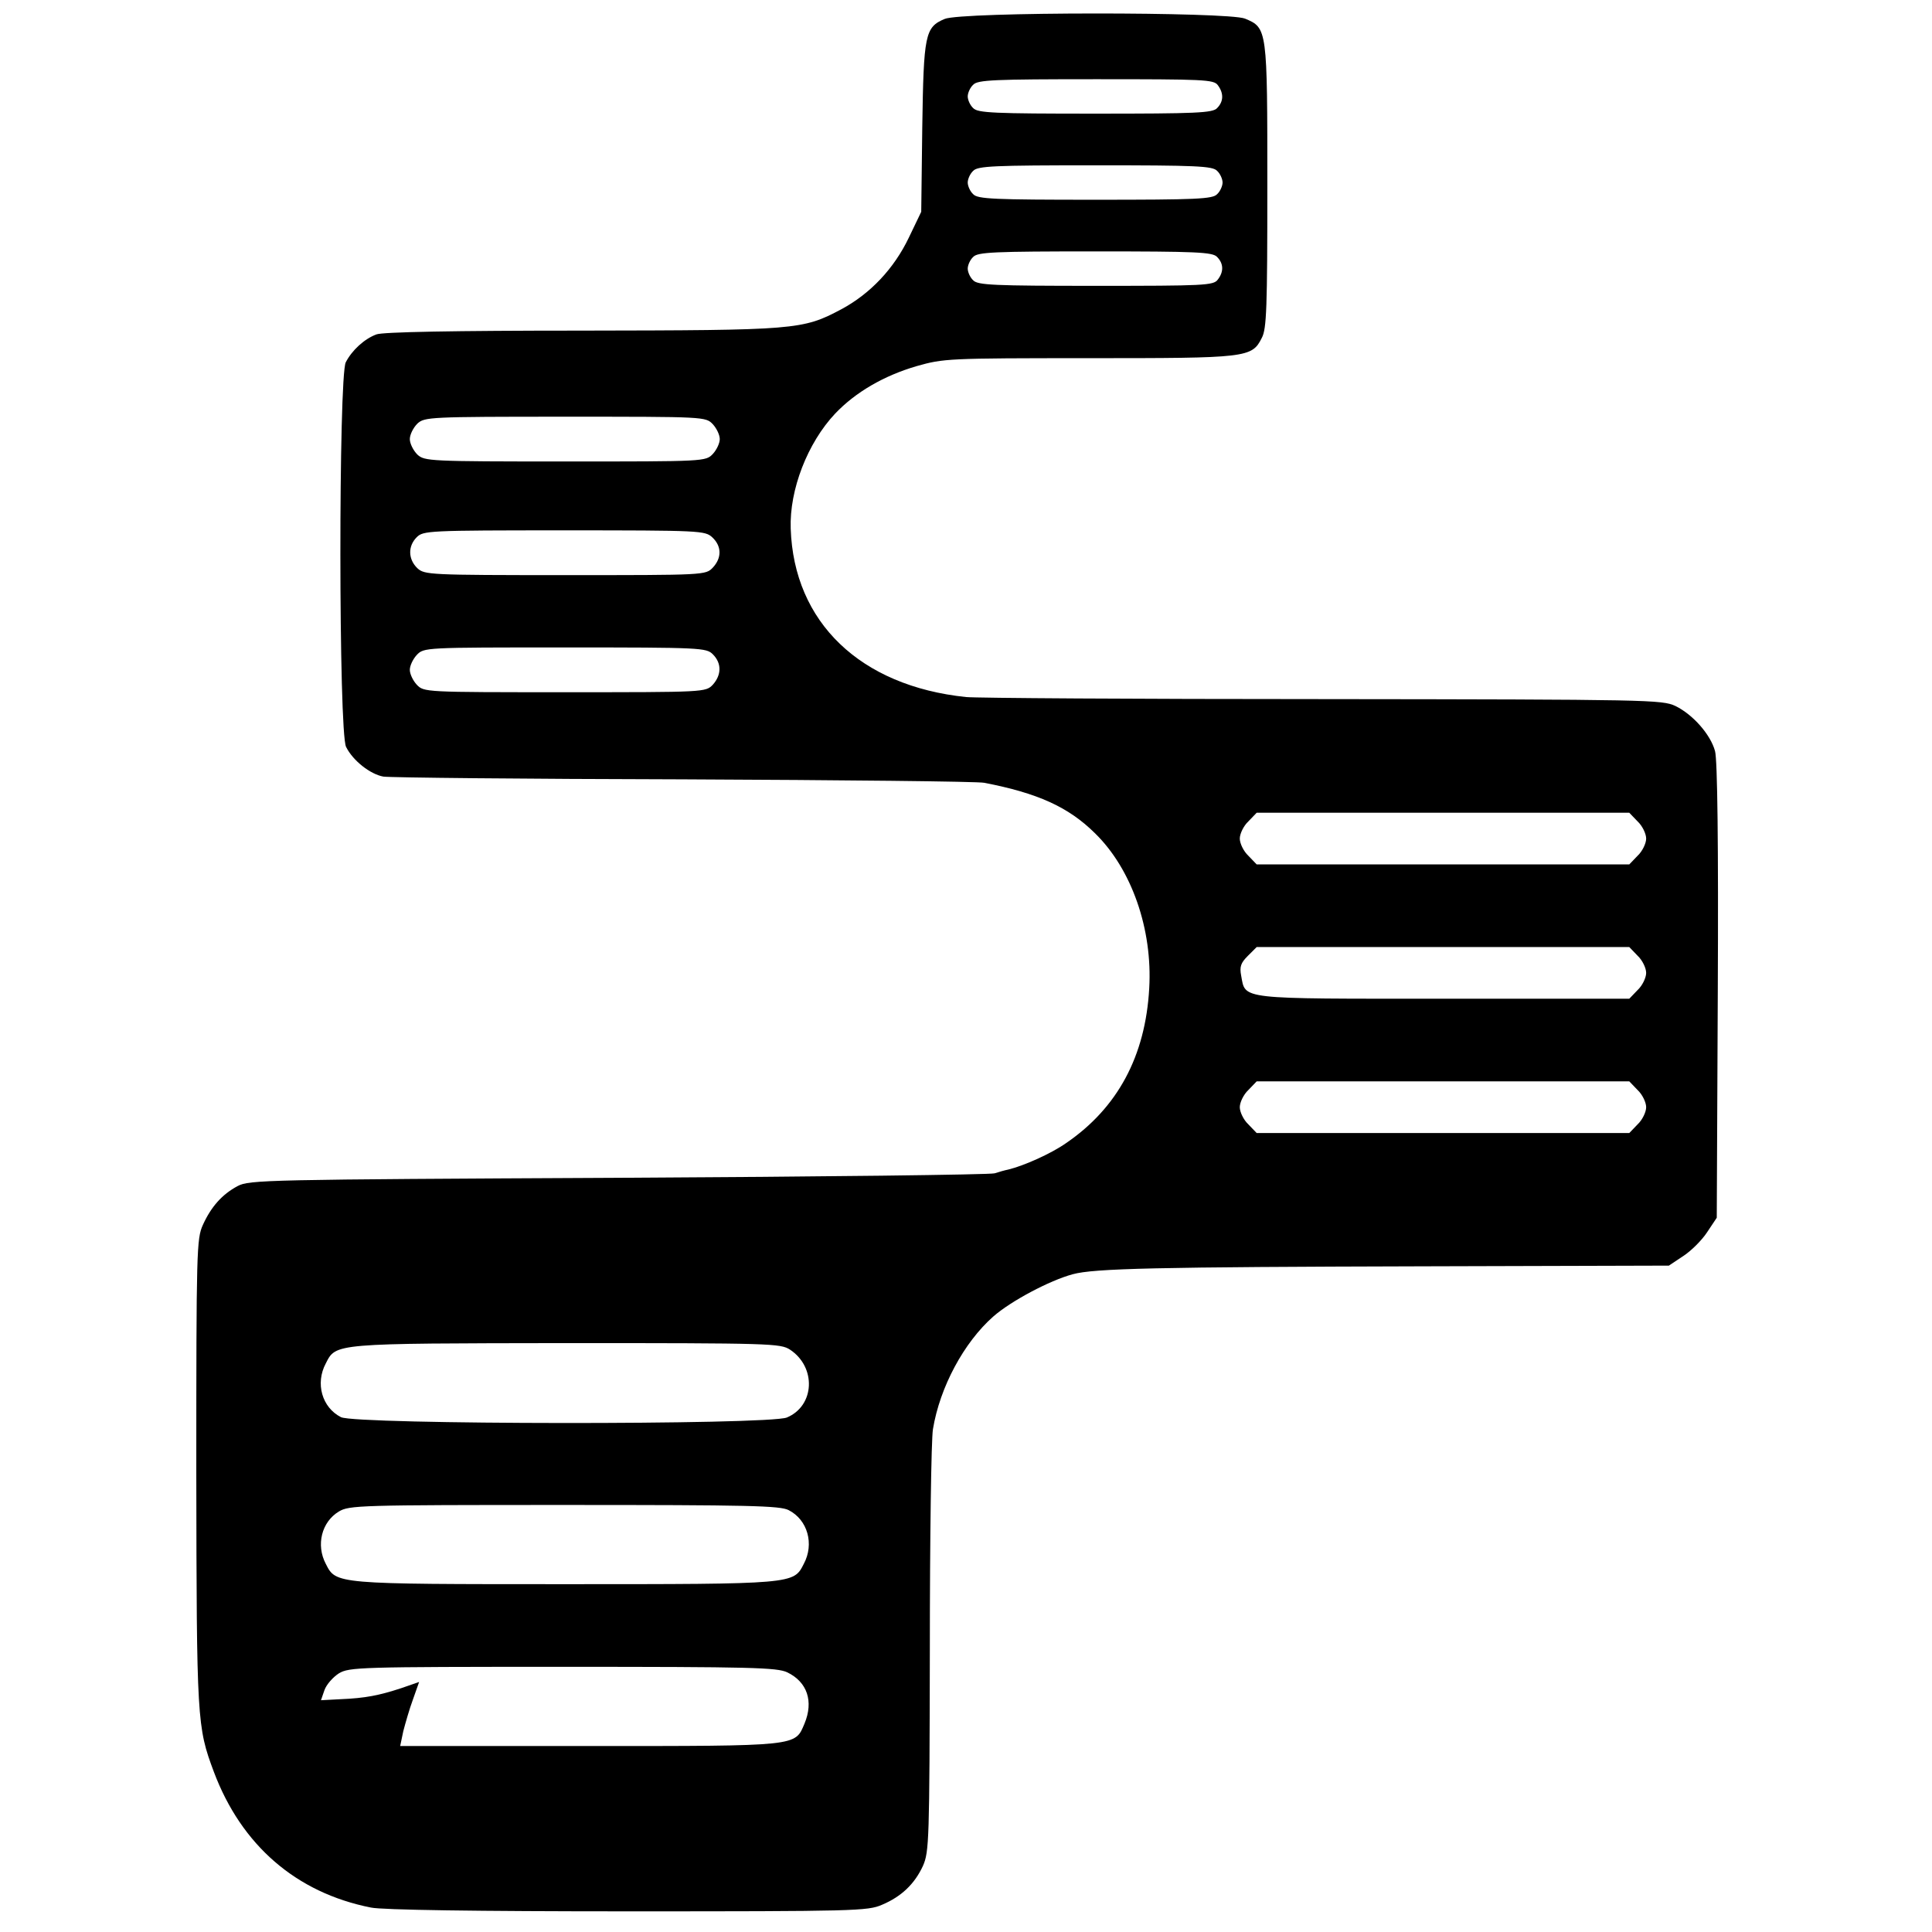 <?xml version="1.0" standalone="no"?>
<!DOCTYPE svg PUBLIC "-//W3C//DTD SVG 20010904//EN"
 "http://www.w3.org/TR/2001/REC-SVG-20010904/DTD/svg10.dtd">
<svg version="1.0" xmlns="http://www.w3.org/2000/svg"
 width="561pt" height="561pt" viewBox="0 0 561 561"
 preserveAspectRatio="xMidYMid meet">
<g transform="translate(0,561) scale(0.1,-0.1)"
fill="#000000" stroke="none">
<path d="M2743 5555 c-57 -24 -61 -45 -65 -315 l-3 -245 -36 -75 c-43 -90
-112 -163 -196 -208 -113 -60 -130 -61 -755 -62 -371 0 -577 -4 -595 -11 -35
-13 -71 -46 -89 -81 -21 -41 -21 -1076 1 -1117 20 -40 70 -79 108 -86 18 -3
410 -7 872 -8 462 -2 855 -6 873 -10 155 -30 244 -70 321 -146 107 -104 168
-279 158 -451 -11 -197 -92 -347 -241 -449 -44 -31 -123 -66 -168 -77 -10 -2
-28 -7 -40 -11 -13 -4 -504 -10 -1093 -13 -1026 -5 -1071 -6 -1105 -24 -45
-24 -77 -60 -101 -113 -18 -40 -19 -72 -19 -719 1 -721 2 -738 51 -869 80
-213 239 -351 456 -394 32 -7 308 -11 746 -11 659 0 697 1 738 19 57 24 95 61
119 113 18 41 19 74 20 628 0 322 4 610 9 640 20 122 90 252 175 327 51 45
164 105 231 123 62 17 245 21 1016 23 l715 2 42 28 c23 15 54 46 69 69 l28 42
3 658 c2 425 -1 672 -8 697 -13 48 -64 106 -115 131 -39 18 -72 19 -1025 20
-542 0 -1007 3 -1035 6 -307 32 -500 217 -509 489 -4 113 49 249 129 334 59
62 141 110 237 138 78 22 90 23 499 23 461 0 474 1 503 59 14 26 16 87 16 441
0 457 0 459 -65 486 -50 20 -824 20 -872 -1z m793 -192 c18 -24 17 -48 -2 -67
-13 -14 -60 -16 -354 -16 -294 0 -341 2 -354 16 -9 8 -16 24 -16 34 0 10 7 26
16 34 13 14 60 16 356 16 313 0 342 -1 354 -17z m-2 -249 c9 -8 16 -24 16 -34
0 -10 -7 -26 -16 -34 -13 -14 -60 -16 -354 -16 -294 0 -341 2 -354 16 -9 8
-16 24 -16 34 0 10 7 26 16 34 13 14 60 16 354 16 294 0 341 -2 354 -16z m0
-250 c19 -19 20 -43 2 -66 -12 -17 -41 -18 -354 -18 -296 0 -343 2 -356 16 -9
8 -16 24 -16 34 0 10 7 26 16 34 13 14 60 16 354 16 294 0 341 -2 354 -16z
m-1464 -486 c11 -12 20 -31 20 -43 0 -12 -9 -31 -20 -43 -21 -22 -22 -22 -429
-22 -396 0 -408 1 -429 20 -12 12 -22 32 -22 45 0 13 10 33 22 45 21 19 33 20
429 20 407 0 408 0 429 -22z m-2 -328 c28 -26 28 -60 2 -88 -21 -22 -22 -22
-429 -22 -396 0 -408 1 -429 20 -27 26 -28 64 -2 90 19 19 33 20 428 20 397 0
409 -1 430 -20z m2 -340 c26 -26 25 -60 0 -88 -21 -22 -22 -22 -430 -22 -408
0 -409 0 -430 22 -11 12 -20 31 -20 43 0 12 9 31 20 43 21 22 22 22 430 22
397 0 411 -1 430 -20z m2685 -485 c14 -13 25 -36 25 -50 0 -14 -11 -37 -25
-50 l-24 -25 -541 0 -541 0 -24 25 c-14 13 -25 36 -25 50 0 14 11 37 25 50
l24 25 541 0 541 0 24 -25z m0 -390 c14 -13 25 -36 25 -50 0 -14 -11 -37 -25
-50 l-24 -25 -539 0 c-600 0 -575 -3 -588 67 -5 26 -1 37 19 57 l26 26 541 0
541 0 24 -25z m0 -390 c14 -13 25 -36 25 -50 0 -14 -11 -37 -25 -50 l-24 -25
-541 0 -541 0 -24 25 c-14 13 -25 36 -25 50 0 14 11 37 25 50 l24 25 541 0
541 0 24 -25z m-2461 -754 c77 -51 72 -163 -9 -197 -53 -22 -1253 -21 -1295 1
-55 28 -75 98 -44 156 30 59 21 58 699 59 596 0 621 -1 649 -19z m-4 -466 c55
-28 75 -98 44 -156 -30 -59 -25 -59 -694 -59 -669 0 -664 0 -694 59 -29 55
-12 122 38 152 30 18 59 19 654 19 537 0 627 -2 652 -15z m-4 -471 c58 -28 77
-84 50 -149 -28 -66 -14 -65 -624 -65 l-550 0 9 43 c6 23 18 65 28 92 l18 51
-52 -18 c-64 -21 -104 -29 -176 -32 l-57 -3 10 29 c6 17 25 38 42 49 30 18 59
19 649 19 552 0 623 -2 653 -16z"/>
</g>
</svg>
